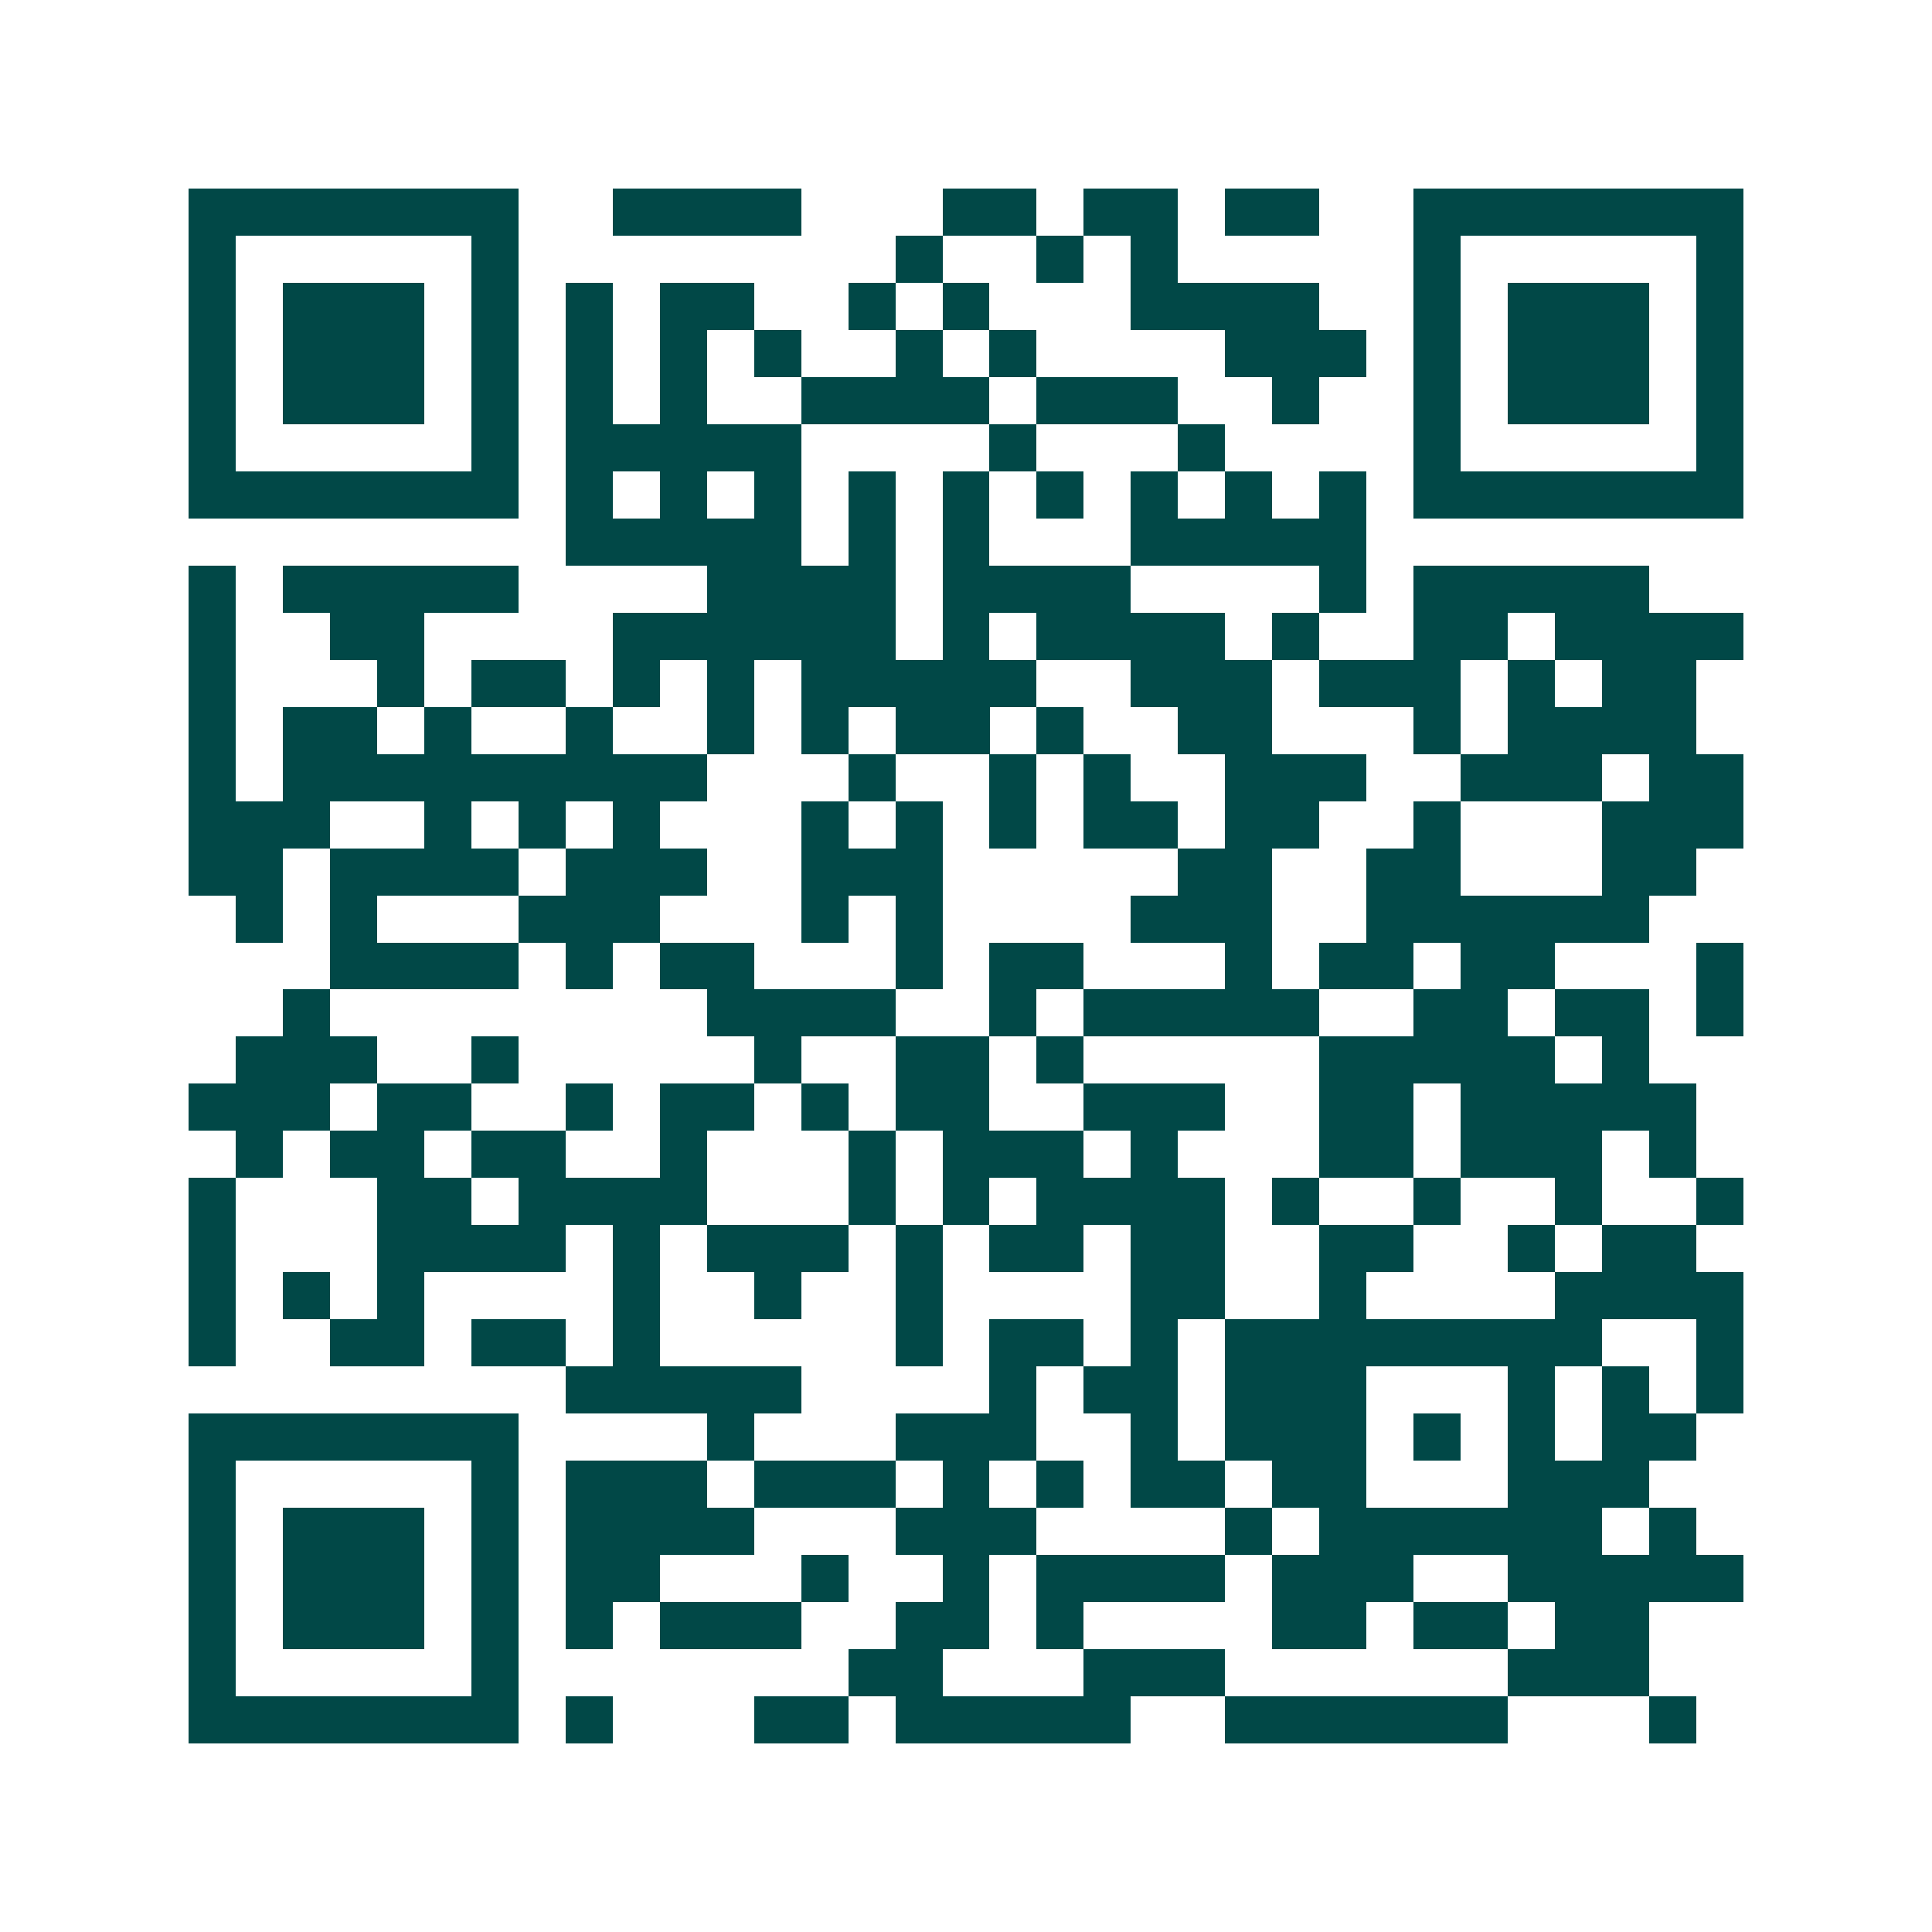 <svg xmlns="http://www.w3.org/2000/svg" width="200" height="200" viewBox="0 0 41 41" shape-rendering="crispEdges"><path fill="#ffffff" d="M0 0h41v41H0z"/><path stroke="#014847" d="M4 4.5h7m2 0h4m3 0h2m1 0h2m1 0h2m2 0h7M4 5.5h1m5 0h1m8 0h1m2 0h1m1 0h1m5 0h1m5 0h1M4 6.5h1m1 0h3m1 0h1m1 0h1m1 0h2m2 0h1m1 0h1m3 0h4m2 0h1m1 0h3m1 0h1M4 7.5h1m1 0h3m1 0h1m1 0h1m1 0h1m1 0h1m2 0h1m1 0h1m4 0h3m1 0h1m1 0h3m1 0h1M4 8.5h1m1 0h3m1 0h1m1 0h1m1 0h1m2 0h4m1 0h3m2 0h1m2 0h1m1 0h3m1 0h1M4 9.5h1m5 0h1m1 0h5m4 0h1m3 0h1m4 0h1m5 0h1M4 10.5h7m1 0h1m1 0h1m1 0h1m1 0h1m1 0h1m1 0h1m1 0h1m1 0h1m1 0h1m1 0h7M12 11.5h5m1 0h1m1 0h1m3 0h5M4 12.5h1m1 0h5m4 0h4m1 0h4m4 0h1m1 0h5M4 13.5h1m2 0h2m4 0h6m1 0h1m1 0h4m1 0h1m2 0h2m1 0h4M4 14.5h1m3 0h1m1 0h2m1 0h1m1 0h1m1 0h5m2 0h3m1 0h3m1 0h1m1 0h2M4 15.5h1m1 0h2m1 0h1m2 0h1m2 0h1m1 0h1m1 0h2m1 0h1m2 0h2m3 0h1m1 0h4M4 16.5h1m1 0h9m3 0h1m2 0h1m1 0h1m2 0h3m2 0h3m1 0h2M4 17.5h3m2 0h1m1 0h1m1 0h1m3 0h1m1 0h1m1 0h1m1 0h2m1 0h2m2 0h1m3 0h3M4 18.5h2m1 0h4m1 0h3m2 0h3m5 0h2m2 0h2m3 0h2M5 19.5h1m1 0h1m3 0h3m3 0h1m1 0h1m4 0h3m2 0h6M7 20.5h4m1 0h1m1 0h2m3 0h1m1 0h2m3 0h1m1 0h2m1 0h2m3 0h1M6 21.5h1m8 0h4m2 0h1m1 0h5m2 0h2m1 0h2m1 0h1M5 22.5h3m2 0h1m5 0h1m2 0h2m1 0h1m5 0h5m1 0h1M4 23.5h3m1 0h2m2 0h1m1 0h2m1 0h1m1 0h2m2 0h3m2 0h2m1 0h5M5 24.5h1m1 0h2m1 0h2m2 0h1m3 0h1m1 0h3m1 0h1m3 0h2m1 0h3m1 0h1M4 25.5h1m3 0h2m1 0h4m3 0h1m1 0h1m1 0h4m1 0h1m2 0h1m2 0h1m2 0h1M4 26.5h1m3 0h4m1 0h1m1 0h3m1 0h1m1 0h2m1 0h2m2 0h2m2 0h1m1 0h2M4 27.5h1m1 0h1m1 0h1m4 0h1m2 0h1m2 0h1m4 0h2m2 0h1m4 0h4M4 28.5h1m2 0h2m1 0h2m1 0h1m5 0h1m1 0h2m1 0h1m1 0h8m2 0h1M12 29.5h5m4 0h1m1 0h2m1 0h3m3 0h1m1 0h1m1 0h1M4 30.5h7m4 0h1m3 0h3m2 0h1m1 0h3m1 0h1m1 0h1m1 0h2M4 31.5h1m5 0h1m1 0h3m1 0h3m1 0h1m1 0h1m1 0h2m1 0h2m3 0h3M4 32.5h1m1 0h3m1 0h1m1 0h4m3 0h3m4 0h1m1 0h6m1 0h1M4 33.5h1m1 0h3m1 0h1m1 0h2m3 0h1m2 0h1m1 0h4m1 0h3m2 0h5M4 34.5h1m1 0h3m1 0h1m1 0h1m1 0h3m2 0h2m1 0h1m4 0h2m1 0h2m1 0h2M4 35.5h1m5 0h1m7 0h2m3 0h3m6 0h3M4 36.5h7m1 0h1m3 0h2m1 0h5m2 0h6m3 0h1"/></svg>
